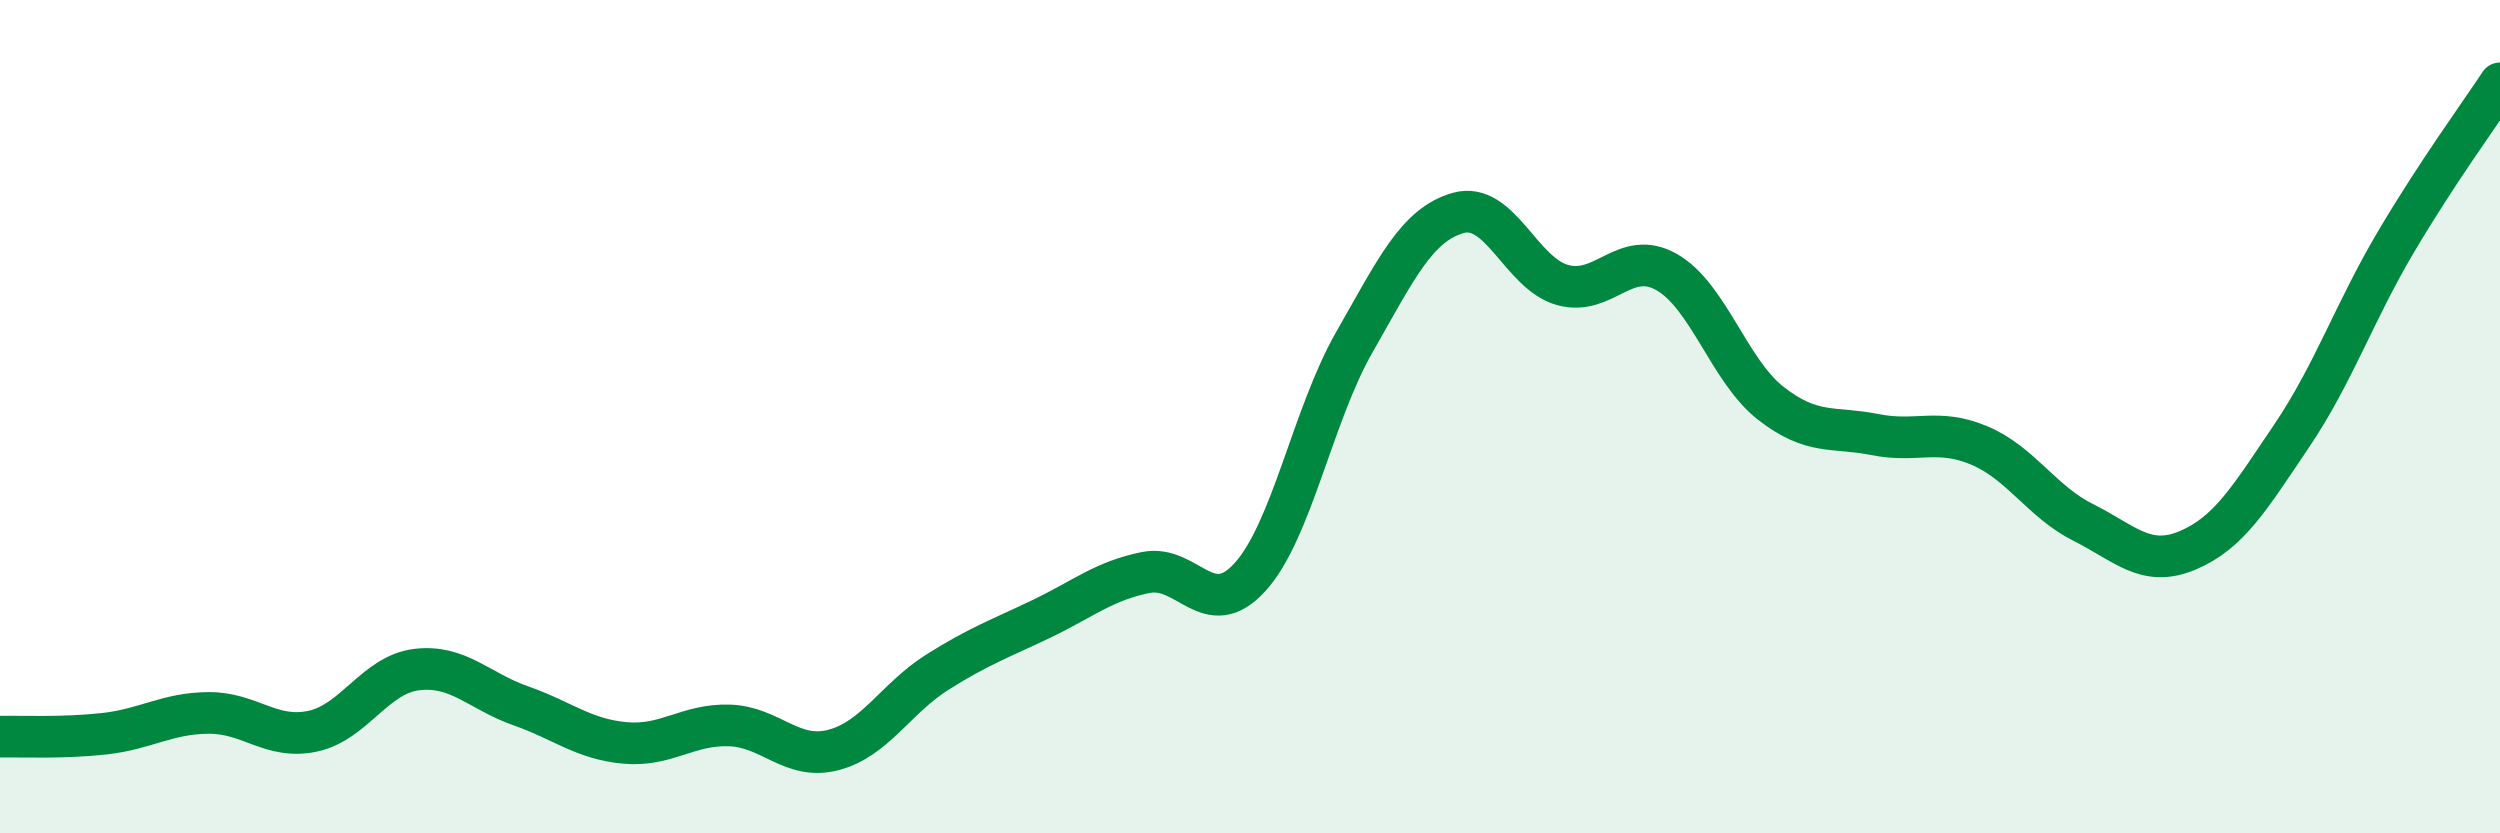 
    <svg width="60" height="20" viewBox="0 0 60 20" xmlns="http://www.w3.org/2000/svg">
      <path
        d="M 0,17.68 C 0.5,17.67 1.5,17.72 2.5,17.61 C 3.5,17.5 4,17.12 5,17.11 C 6,17.1 6.5,17.76 7.5,17.55 C 8.5,17.34 9,16.19 10,16.07 C 11,15.95 11.5,16.59 12.5,16.94 C 13.5,17.29 14,17.74 15,17.83 C 16,17.92 16.5,17.38 17.5,17.41 C 18.5,17.44 19,18.26 20,18 C 21,17.74 21.5,16.76 22.5,16.13 C 23.5,15.5 24,15.33 25,14.85 C 26,14.37 26.5,13.94 27.5,13.74 C 28.5,13.54 29,14.95 30,13.85 C 31,12.75 31.5,9.97 32.5,8.22 C 33.5,6.47 34,5.39 35,5.11 C 36,4.83 36.5,6.56 37.5,6.84 C 38.5,7.12 39,5.96 40,6.53 C 41,7.1 41.5,8.9 42.5,9.68 C 43.5,10.46 44,10.23 45,10.43 C 46,10.63 46.5,10.27 47.5,10.69 C 48.5,11.11 49,12.04 50,12.54 C 51,13.04 51.5,13.63 52.5,13.21 C 53.5,12.79 54,11.94 55,10.46 C 56,8.98 56.5,7.5 57.5,5.81 C 58.5,4.12 59.5,2.76 60,2L60 20L0 20Z"
        fill="#008740"
        opacity="0.1"
        stroke-linecap="round"
        stroke-linejoin="round"
      />
      <path
        d="M 0,17.68 C 0.5,17.67 1.5,17.72 2.5,17.61 C 3.5,17.5 4,17.12 5,17.11 C 6,17.1 6.5,17.76 7.5,17.55 C 8.5,17.34 9,16.19 10,16.07 C 11,15.95 11.5,16.59 12.5,16.94 C 13.5,17.29 14,17.74 15,17.83 C 16,17.92 16.5,17.38 17.5,17.41 C 18.5,17.44 19,18.26 20,18 C 21,17.74 21.5,16.76 22.5,16.13 C 23.5,15.5 24,15.33 25,14.85 C 26,14.37 26.5,13.94 27.5,13.74 C 28.5,13.54 29,14.95 30,13.85 C 31,12.75 31.5,9.97 32.5,8.22 C 33.5,6.47 34,5.39 35,5.11 C 36,4.83 36.5,6.56 37.5,6.84 C 38.5,7.12 39,5.96 40,6.53 C 41,7.1 41.5,8.9 42.5,9.68 C 43.5,10.46 44,10.23 45,10.43 C 46,10.63 46.5,10.27 47.5,10.69 C 48.5,11.11 49,12.04 50,12.54 C 51,13.04 51.5,13.63 52.5,13.21 C 53.5,12.79 54,11.94 55,10.46 C 56,8.98 56.5,7.5 57.5,5.81 C 58.5,4.12 59.5,2.76 60,2"
        stroke="#008740"
        stroke-width="1"
        fill="none"
        stroke-linecap="round"
        stroke-linejoin="round"
      />
    </svg>
  